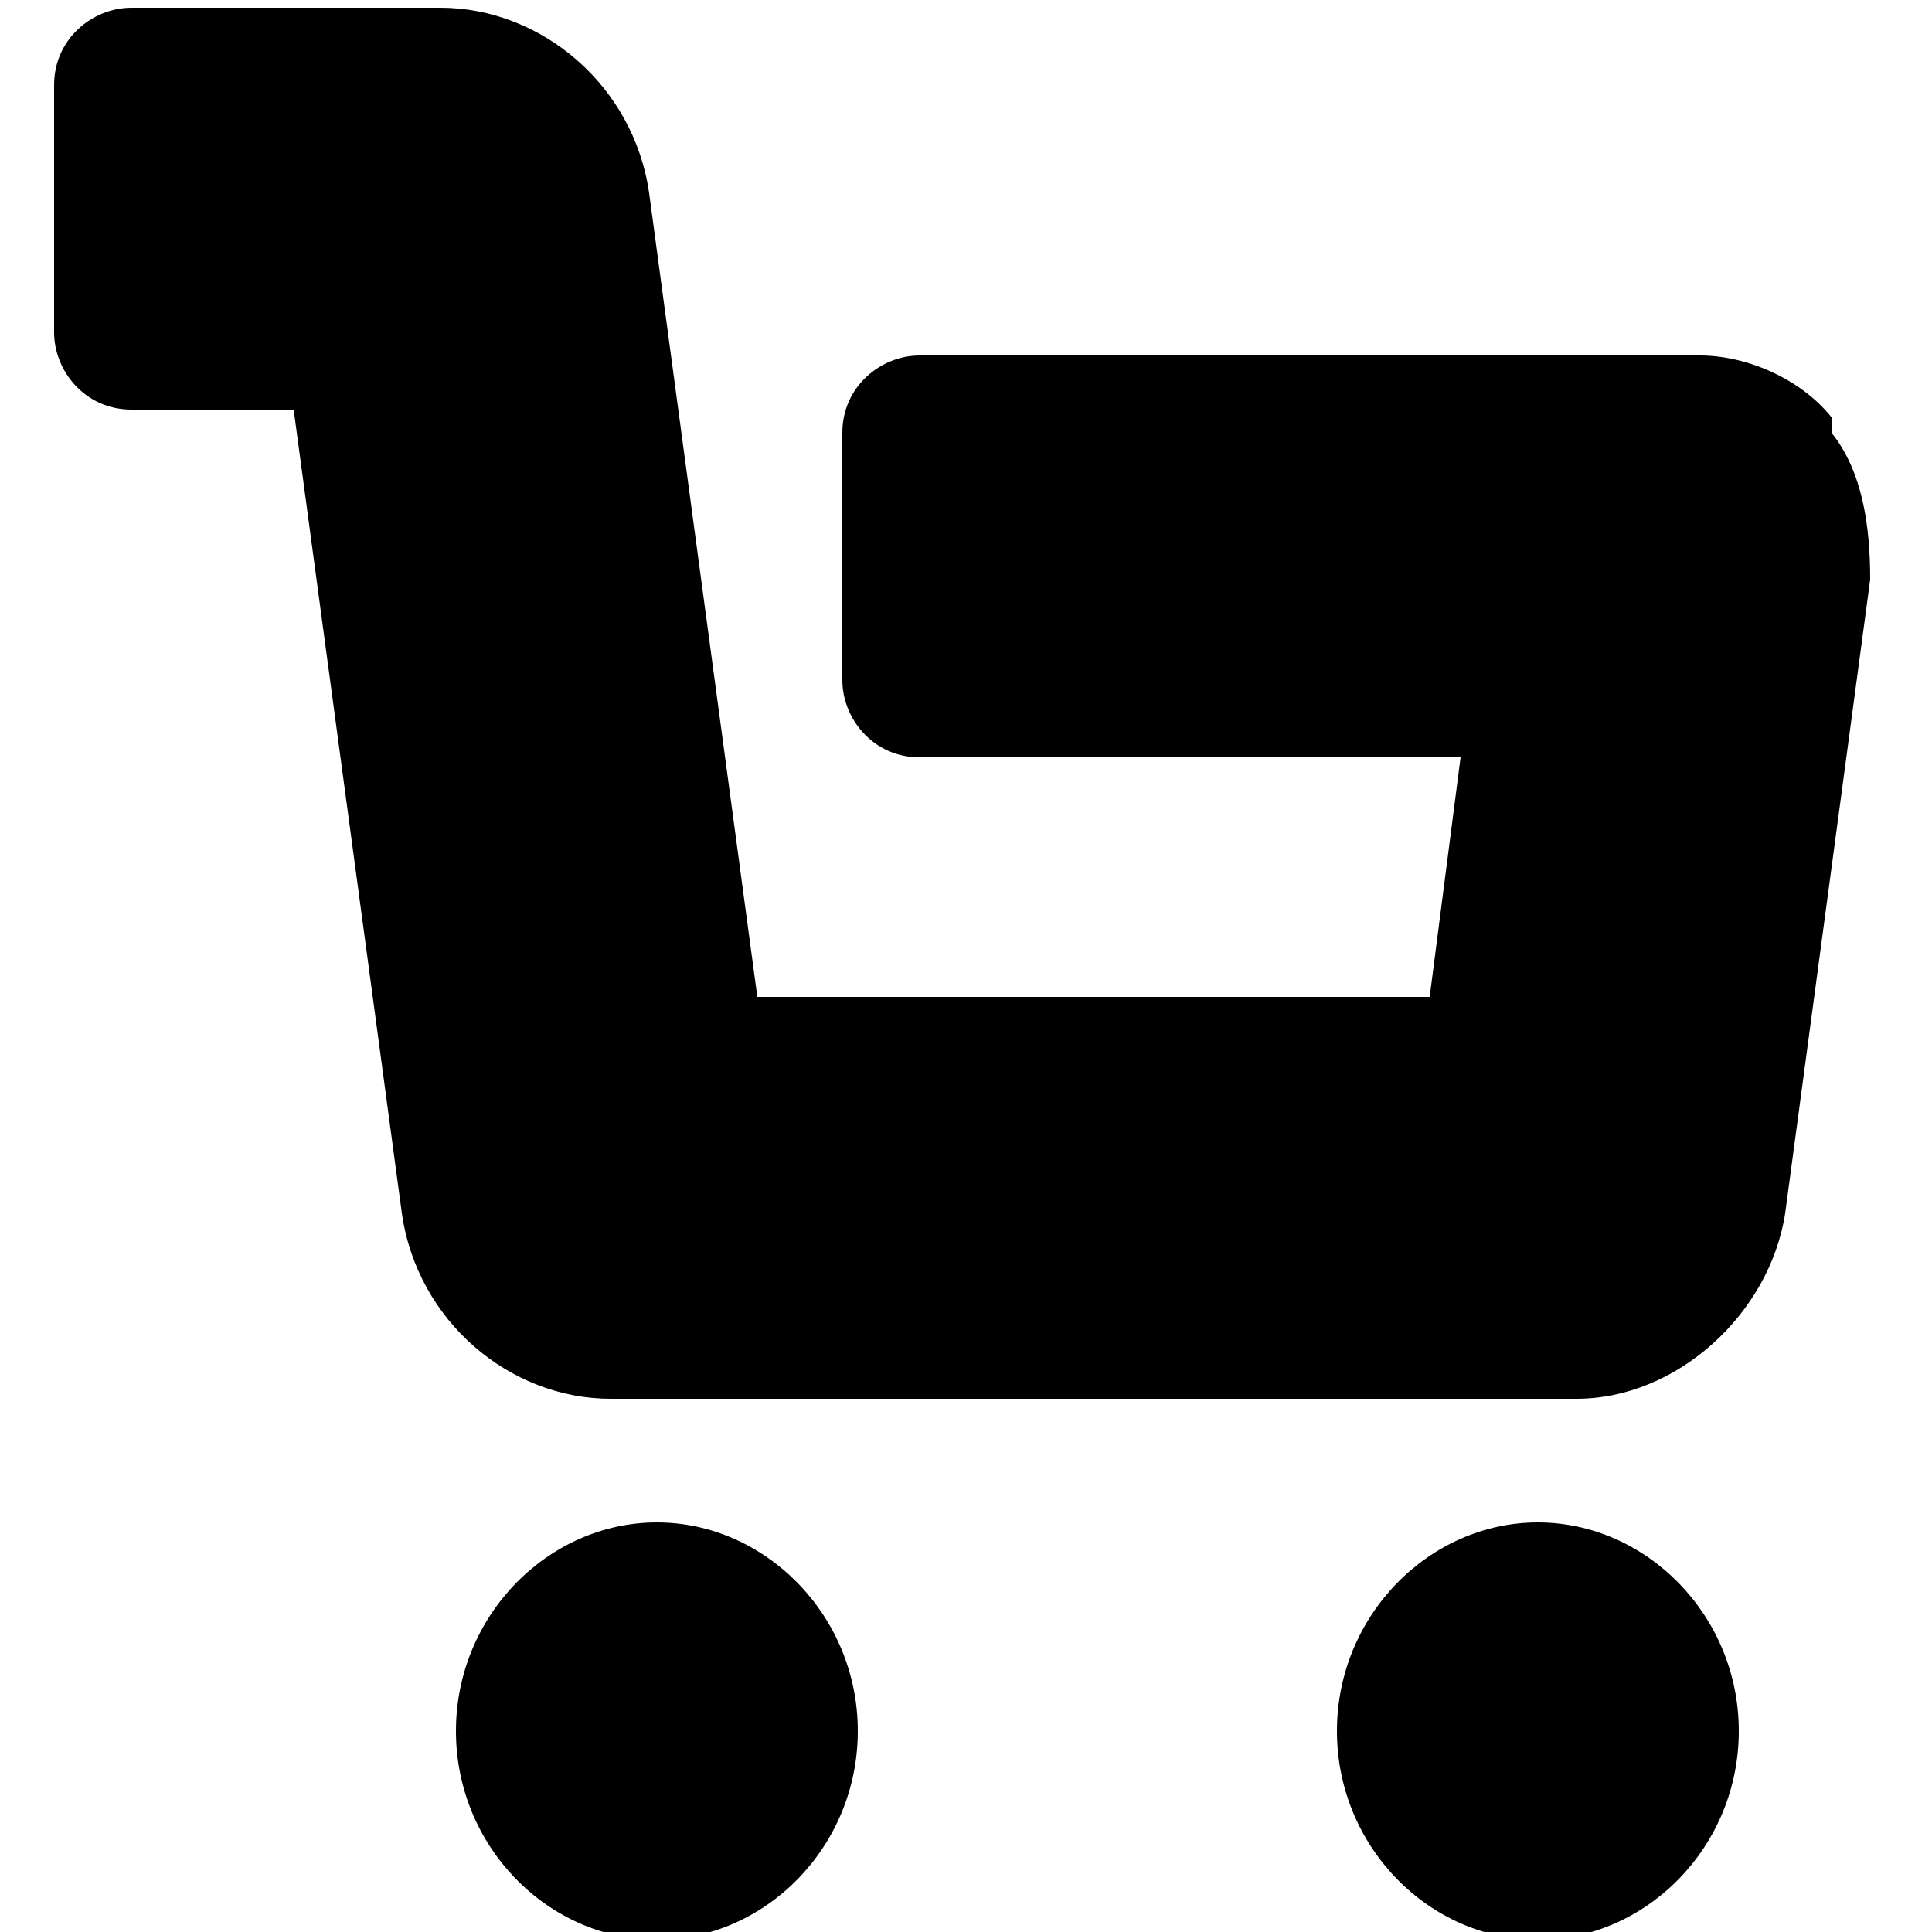 <?xml version="1.0" encoding="UTF-8"?>
<svg id="Layer_1" xmlns="http://www.w3.org/2000/svg" xmlns:v="https://vecta.io/nano" version="1.1" viewBox="0 0 25 25">
  <!-- Generator: Adobe Illustrator 29.5.0, SVG Export Plug-In . SVG Version: 2.1.0 Build 137)  -->
  <path d="M8.5,19.7c-1.4,0-2.6,1.2-2.6,2.7s1.2,2.7,2.6,2.7,2.6-1.2,2.6-2.7-1.2-2.7-2.6-2.7ZM19.9,19.7c-1.4,0-2.6,1.2-2.6,2.7s1.2,2.7,2.6,2.7,2.6-1.2,2.6-2.7-1.2-2.7-2.6-2.7ZM23.7,5.4c-.4-.5-1.1-.8-1.7-.8h-10.1c-.5,0-1,.4-1,1v3.2c0,.5.4,1,1,1h7l-.4,3.1h-8.7l-1.4-10.4c-.2-1.4-1.4-2.4-2.7-2.4H1.7c-.5,0-1,.4-1,1v3.2c0,.5.4,1,1,1h2.1l1.4,10.4c.2,1.4,1.4,2.4,2.7,2.4h12.5c1.3,0,2.5-1.1,2.7-2.4l1.1-8.2c0-.7-.1-1.4-.5-1.9h0Z"/>
</svg>